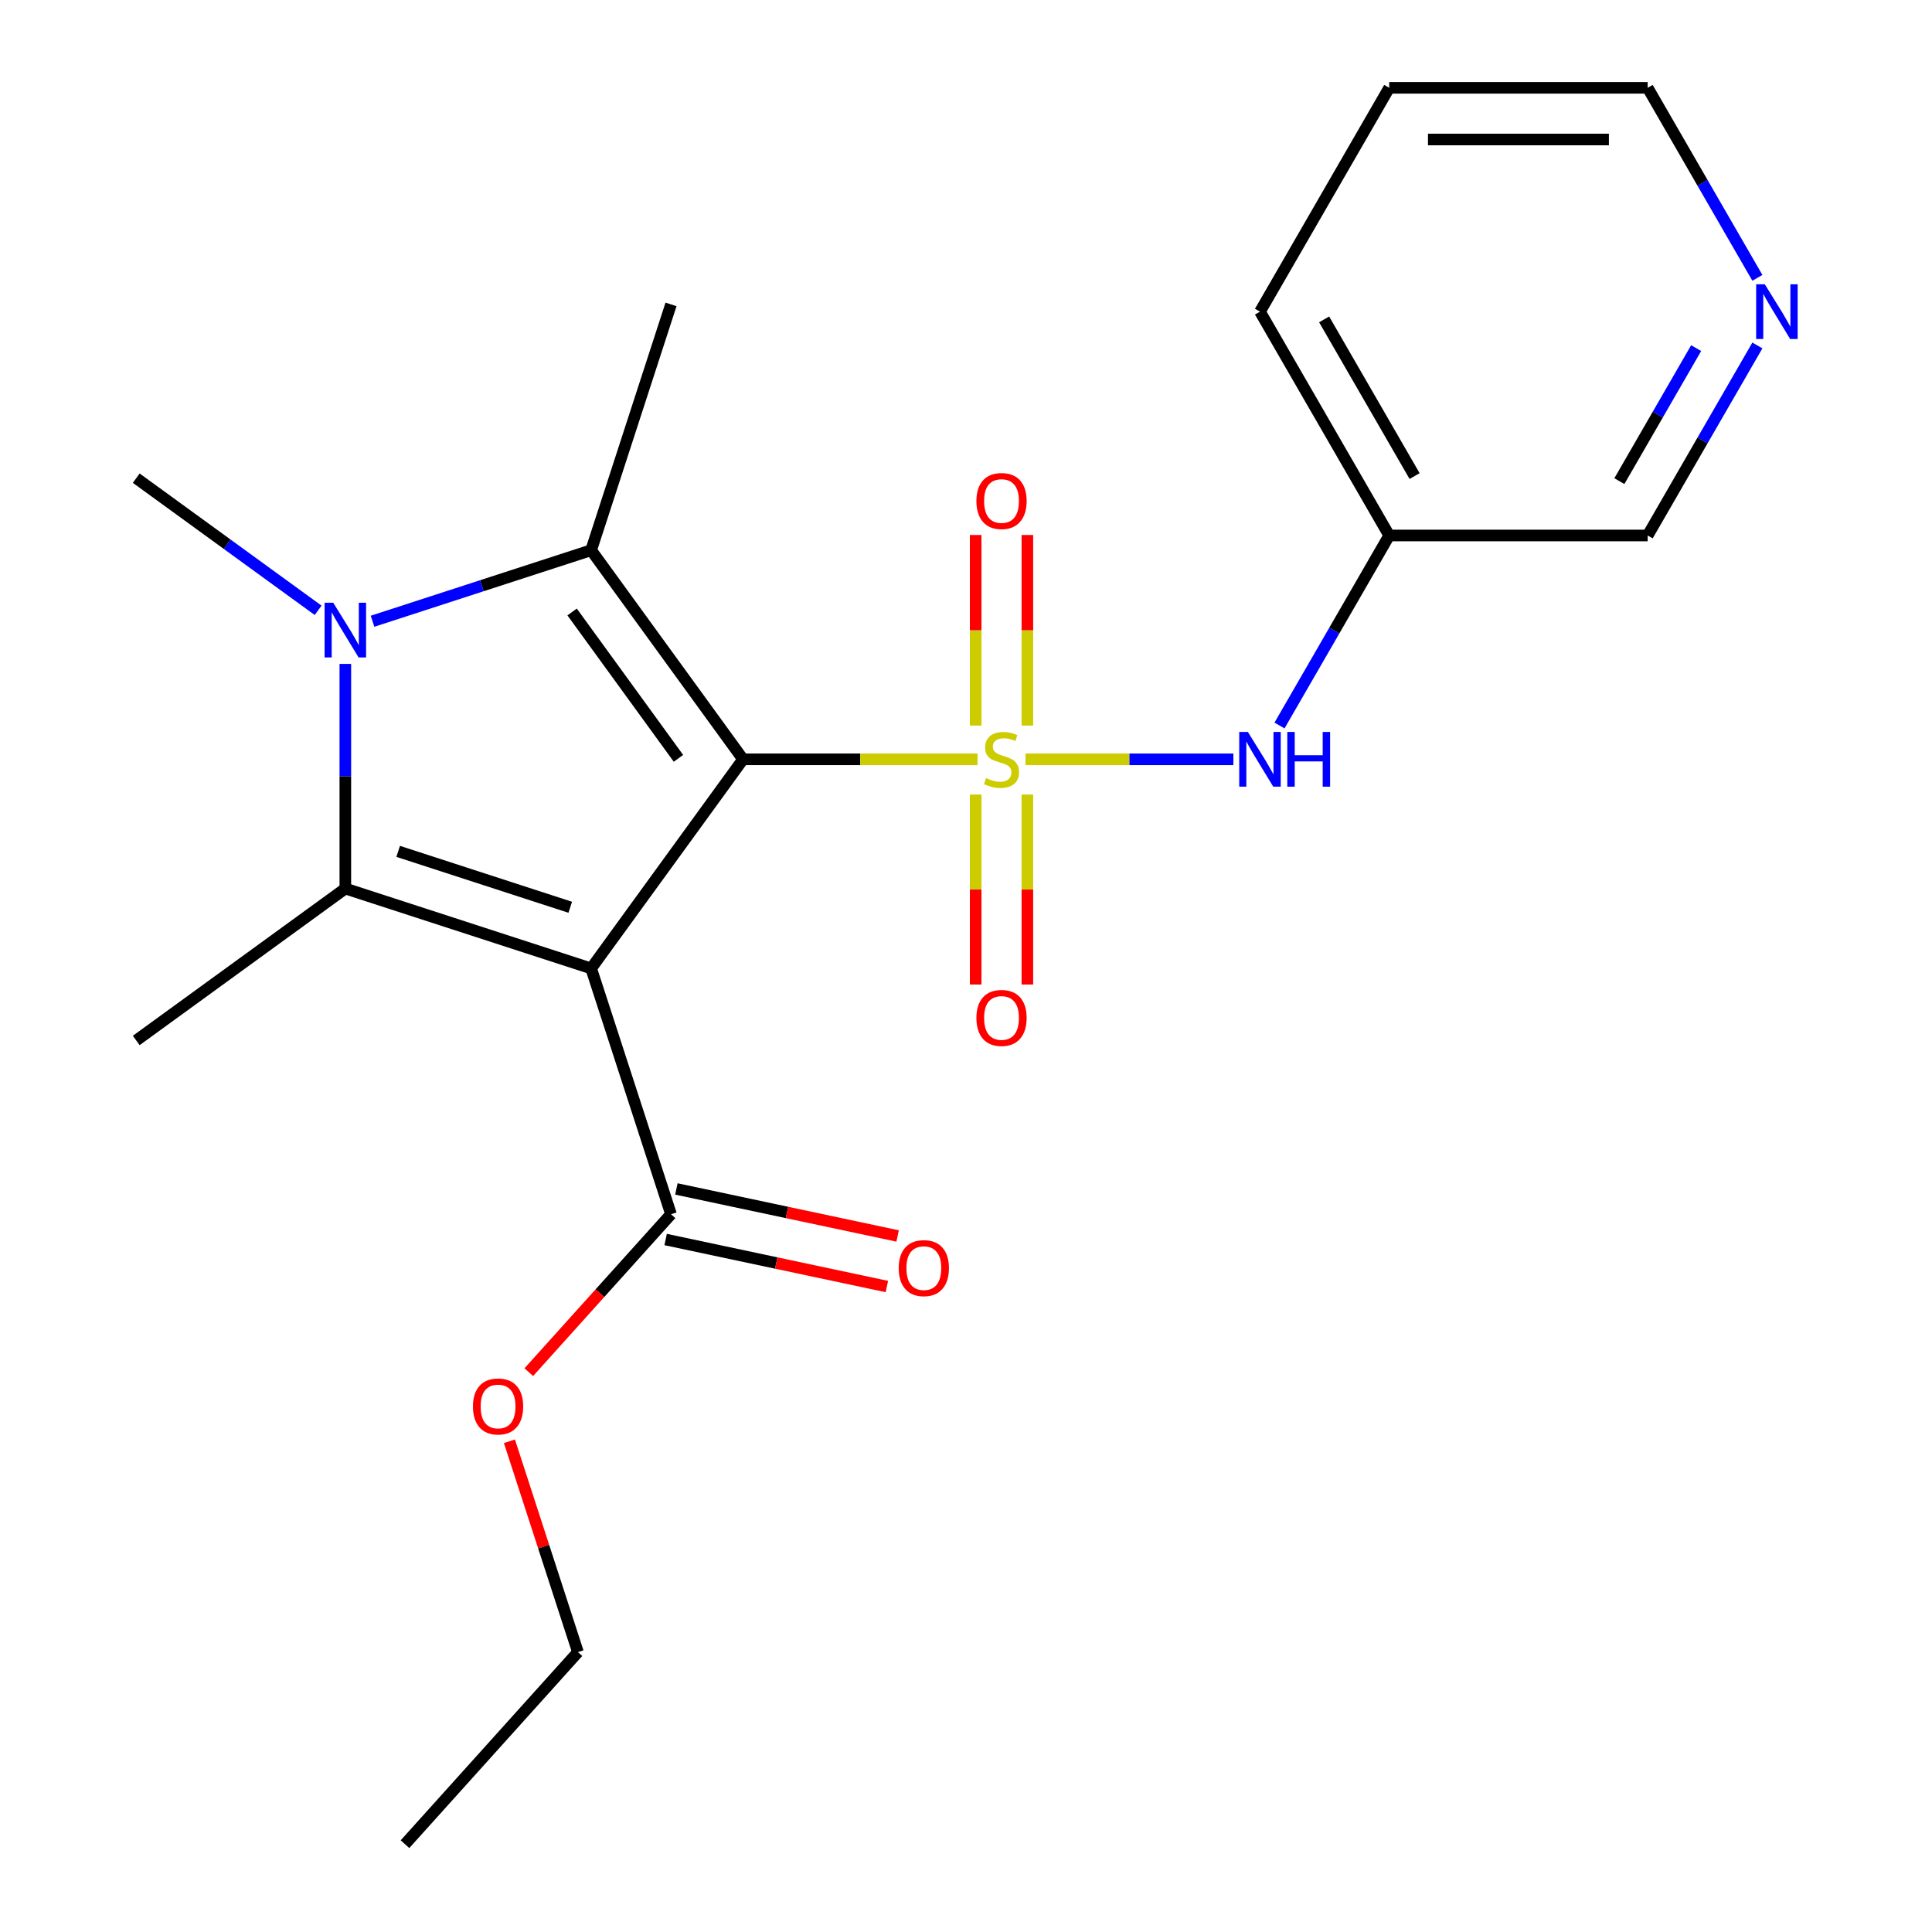 <?xml version='1.0' encoding='iso-8859-1'?>
<svg version='1.1' baseProfile='full'
              xmlns='http://www.w3.org/2000/svg'
                      xmlns:rdkit='http://www.rdkit.org/xml'
                      xmlns:xlink='http://www.w3.org/1999/xlink'
                  xml:space='preserve'
width='1000px' height='1000px' viewBox='0 0 1000 1000'>
<!-- END OF HEADER -->
<rect style='opacity:1.0;fill:#FFFFFF;stroke:none' width='1000' height='1000' x='0' y='0'> </rect>
<path class='bond-0' d='M 384.608,393.021 L 445.285,393.021' style='fill:none;fill-rule:evenodd;stroke:#000000;stroke-width:6px;stroke-linecap:butt;stroke-linejoin:miter;stroke-opacity:1' />
<path class='bond-0' d='M 445.285,393.021 L 505.962,393.021' style='fill:none;fill-rule:evenodd;stroke:#CCCC00;stroke-width:6px;stroke-linecap:butt;stroke-linejoin:miter;stroke-opacity:1' />
<path class='bond-1' d='M 384.608,393.021 L 305.975,501.25' style='fill:none;fill-rule:evenodd;stroke:#000000;stroke-width:6px;stroke-linecap:butt;stroke-linejoin:miter;stroke-opacity:1' />
<path class='bond-2' d='M 384.608,393.021 L 305.975,284.792' style='fill:none;fill-rule:evenodd;stroke:#000000;stroke-width:6px;stroke-linecap:butt;stroke-linejoin:miter;stroke-opacity:1' />
<path class='bond-2' d='M 351.167,392.513 L 296.124,316.753' style='fill:none;fill-rule:evenodd;stroke:#000000;stroke-width:6px;stroke-linecap:butt;stroke-linejoin:miter;stroke-opacity:1' />
<path class='bond-5' d='M 530.811,393.021 L 584.601,393.021' style='fill:none;fill-rule:evenodd;stroke:#CCCC00;stroke-width:6px;stroke-linecap:butt;stroke-linejoin:miter;stroke-opacity:1' />
<path class='bond-5' d='M 584.601,393.021 L 638.391,393.021' style='fill:none;fill-rule:evenodd;stroke:#0000FF;stroke-width:6px;stroke-linecap:butt;stroke-linejoin:miter;stroke-opacity:1' />
<path class='bond-7' d='M 531.764,375.557 L 531.764,326.234' style='fill:none;fill-rule:evenodd;stroke:#CCCC00;stroke-width:6px;stroke-linecap:butt;stroke-linejoin:miter;stroke-opacity:1' />
<path class='bond-7' d='M 531.764,326.234 L 531.764,276.911' style='fill:none;fill-rule:evenodd;stroke:#FF0000;stroke-width:6px;stroke-linecap:butt;stroke-linejoin:miter;stroke-opacity:1' />
<path class='bond-7' d='M 505.008,375.557 L 505.008,326.234' style='fill:none;fill-rule:evenodd;stroke:#CCCC00;stroke-width:6px;stroke-linecap:butt;stroke-linejoin:miter;stroke-opacity:1' />
<path class='bond-7' d='M 505.008,326.234 L 505.008,276.911' style='fill:none;fill-rule:evenodd;stroke:#FF0000;stroke-width:6px;stroke-linecap:butt;stroke-linejoin:miter;stroke-opacity:1' />
<path class='bond-8' d='M 505.008,411.246 L 505.008,460.418' style='fill:none;fill-rule:evenodd;stroke:#CCCC00;stroke-width:6px;stroke-linecap:butt;stroke-linejoin:miter;stroke-opacity:1' />
<path class='bond-8' d='M 505.008,460.418 L 505.008,509.591' style='fill:none;fill-rule:evenodd;stroke:#FF0000;stroke-width:6px;stroke-linecap:butt;stroke-linejoin:miter;stroke-opacity:1' />
<path class='bond-8' d='M 531.764,411.246 L 531.764,460.418' style='fill:none;fill-rule:evenodd;stroke:#CCCC00;stroke-width:6px;stroke-linecap:butt;stroke-linejoin:miter;stroke-opacity:1' />
<path class='bond-8' d='M 531.764,460.418 L 531.764,509.591' style='fill:none;fill-rule:evenodd;stroke:#FF0000;stroke-width:6px;stroke-linecap:butt;stroke-linejoin:miter;stroke-opacity:1' />
<path class='bond-3' d='M 305.975,501.25 L 178.744,459.91' style='fill:none;fill-rule:evenodd;stroke:#000000;stroke-width:6px;stroke-linecap:butt;stroke-linejoin:miter;stroke-opacity:1' />
<path class='bond-3' d='M 295.158,469.603 L 206.096,440.665' style='fill:none;fill-rule:evenodd;stroke:#000000;stroke-width:6px;stroke-linecap:butt;stroke-linejoin:miter;stroke-opacity:1' />
<path class='bond-6' d='M 305.975,501.25 L 347.315,628.481' style='fill:none;fill-rule:evenodd;stroke:#000000;stroke-width:6px;stroke-linecap:butt;stroke-linejoin:miter;stroke-opacity:1' />
<path class='bond-4' d='M 305.975,284.792 L 249.402,303.174' style='fill:none;fill-rule:evenodd;stroke:#000000;stroke-width:6px;stroke-linecap:butt;stroke-linejoin:miter;stroke-opacity:1' />
<path class='bond-4' d='M 249.402,303.174 L 192.828,321.556' style='fill:none;fill-rule:evenodd;stroke:#0000FF;stroke-width:6px;stroke-linecap:butt;stroke-linejoin:miter;stroke-opacity:1' />
<path class='bond-13' d='M 305.975,284.792 L 347.315,157.561' style='fill:none;fill-rule:evenodd;stroke:#000000;stroke-width:6px;stroke-linecap:butt;stroke-linejoin:miter;stroke-opacity:1' />
<path class='bond-14' d='M 178.744,459.91 L 70.515,538.543' style='fill:none;fill-rule:evenodd;stroke:#000000;stroke-width:6px;stroke-linecap:butt;stroke-linejoin:miter;stroke-opacity:1' />
<path class='bond-22' d='M 178.744,459.91 L 178.744,401.773' style='fill:none;fill-rule:evenodd;stroke:#000000;stroke-width:6px;stroke-linecap:butt;stroke-linejoin:miter;stroke-opacity:1' />
<path class='bond-22' d='M 178.744,401.773 L 178.744,343.636' style='fill:none;fill-rule:evenodd;stroke:#0000FF;stroke-width:6px;stroke-linecap:butt;stroke-linejoin:miter;stroke-opacity:1' />
<path class='bond-12' d='M 164.659,315.899 L 117.587,281.699' style='fill:none;fill-rule:evenodd;stroke:#0000FF;stroke-width:6px;stroke-linecap:butt;stroke-linejoin:miter;stroke-opacity:1' />
<path class='bond-12' d='M 117.587,281.699 L 70.515,247.499' style='fill:none;fill-rule:evenodd;stroke:#000000;stroke-width:6px;stroke-linecap:butt;stroke-linejoin:miter;stroke-opacity:1' />
<path class='bond-9' d='M 662.271,375.517 L 690.662,326.341' style='fill:none;fill-rule:evenodd;stroke:#0000FF;stroke-width:6px;stroke-linecap:butt;stroke-linejoin:miter;stroke-opacity:1' />
<path class='bond-9' d='M 690.662,326.341 L 719.054,277.166' style='fill:none;fill-rule:evenodd;stroke:#000000;stroke-width:6px;stroke-linecap:butt;stroke-linejoin:miter;stroke-opacity:1' />
<path class='bond-10' d='M 344.533,641.567 L 401.788,653.737' style='fill:none;fill-rule:evenodd;stroke:#000000;stroke-width:6px;stroke-linecap:butt;stroke-linejoin:miter;stroke-opacity:1' />
<path class='bond-10' d='M 401.788,653.737 L 459.044,665.907' style='fill:none;fill-rule:evenodd;stroke:#FF0000;stroke-width:6px;stroke-linecap:butt;stroke-linejoin:miter;stroke-opacity:1' />
<path class='bond-10' d='M 350.096,615.396 L 407.351,627.566' style='fill:none;fill-rule:evenodd;stroke:#000000;stroke-width:6px;stroke-linecap:butt;stroke-linejoin:miter;stroke-opacity:1' />
<path class='bond-10' d='M 407.351,627.566 L 464.607,639.736' style='fill:none;fill-rule:evenodd;stroke:#FF0000;stroke-width:6px;stroke-linecap:butt;stroke-linejoin:miter;stroke-opacity:1' />
<path class='bond-15' d='M 347.315,628.481 L 310.509,669.357' style='fill:none;fill-rule:evenodd;stroke:#000000;stroke-width:6px;stroke-linecap:butt;stroke-linejoin:miter;stroke-opacity:1' />
<path class='bond-15' d='M 310.509,669.357 L 273.704,710.233' style='fill:none;fill-rule:evenodd;stroke:#FF0000;stroke-width:6px;stroke-linecap:butt;stroke-linejoin:miter;stroke-opacity:1' />
<path class='bond-16' d='M 719.054,277.166 L 852.832,277.166' style='fill:none;fill-rule:evenodd;stroke:#000000;stroke-width:6px;stroke-linecap:butt;stroke-linejoin:miter;stroke-opacity:1' />
<path class='bond-18' d='M 719.054,277.166 L 652.165,161.31' style='fill:none;fill-rule:evenodd;stroke:#000000;stroke-width:6px;stroke-linecap:butt;stroke-linejoin:miter;stroke-opacity:1' />
<path class='bond-18' d='M 732.192,246.409 L 685.369,165.311' style='fill:none;fill-rule:evenodd;stroke:#000000;stroke-width:6px;stroke-linecap:butt;stroke-linejoin:miter;stroke-opacity:1' />
<path class='bond-11' d='M 909.615,178.815 L 881.224,227.99' style='fill:none;fill-rule:evenodd;stroke:#0000FF;stroke-width:6px;stroke-linecap:butt;stroke-linejoin:miter;stroke-opacity:1' />
<path class='bond-11' d='M 881.224,227.99 L 852.832,277.166' style='fill:none;fill-rule:evenodd;stroke:#000000;stroke-width:6px;stroke-linecap:butt;stroke-linejoin:miter;stroke-opacity:1' />
<path class='bond-11' d='M 877.927,180.189 L 858.053,214.612' style='fill:none;fill-rule:evenodd;stroke:#0000FF;stroke-width:6px;stroke-linecap:butt;stroke-linejoin:miter;stroke-opacity:1' />
<path class='bond-11' d='M 858.053,214.612 L 838.179,249.035' style='fill:none;fill-rule:evenodd;stroke:#000000;stroke-width:6px;stroke-linecap:butt;stroke-linejoin:miter;stroke-opacity:1' />
<path class='bond-23' d='M 909.615,143.806 L 881.224,94.63' style='fill:none;fill-rule:evenodd;stroke:#0000FF;stroke-width:6px;stroke-linecap:butt;stroke-linejoin:miter;stroke-opacity:1' />
<path class='bond-23' d='M 881.224,94.63 L 852.832,45.455' style='fill:none;fill-rule:evenodd;stroke:#000000;stroke-width:6px;stroke-linecap:butt;stroke-linejoin:miter;stroke-opacity:1' />
<path class='bond-19' d='M 263.682,746.002 L 281.41,800.565' style='fill:none;fill-rule:evenodd;stroke:#FF0000;stroke-width:6px;stroke-linecap:butt;stroke-linejoin:miter;stroke-opacity:1' />
<path class='bond-19' d='M 281.41,800.565 L 299.139,855.129' style='fill:none;fill-rule:evenodd;stroke:#000000;stroke-width:6px;stroke-linecap:butt;stroke-linejoin:miter;stroke-opacity:1' />
<path class='bond-17' d='M 852.832,45.455 L 719.054,45.455' style='fill:none;fill-rule:evenodd;stroke:#000000;stroke-width:6px;stroke-linecap:butt;stroke-linejoin:miter;stroke-opacity:1' />
<path class='bond-17' d='M 832.766,72.21 L 739.121,72.21' style='fill:none;fill-rule:evenodd;stroke:#000000;stroke-width:6px;stroke-linecap:butt;stroke-linejoin:miter;stroke-opacity:1' />
<path class='bond-20' d='M 652.165,161.31 L 719.054,45.455' style='fill:none;fill-rule:evenodd;stroke:#000000;stroke-width:6px;stroke-linecap:butt;stroke-linejoin:miter;stroke-opacity:1' />
<path class='bond-21' d='M 299.139,855.129 L 209.624,954.545' style='fill:none;fill-rule:evenodd;stroke:#000000;stroke-width:6px;stroke-linecap:butt;stroke-linejoin:miter;stroke-opacity:1' />
<path  class='atom-1' d='M 510.386 402.741
Q 510.706 402.861, 512.026 403.421
Q 513.346 403.981, 514.786 404.341
Q 516.266 404.661, 517.706 404.661
Q 520.386 404.661, 521.946 403.381
Q 523.506 402.061, 523.506 399.781
Q 523.506 398.221, 522.706 397.261
Q 521.946 396.301, 520.746 395.781
Q 519.546 395.261, 517.546 394.661
Q 515.026 393.901, 513.506 393.181
Q 512.026 392.461, 510.946 390.941
Q 509.906 389.421, 509.906 386.861
Q 509.906 383.301, 512.306 381.101
Q 514.746 378.901, 519.546 378.901
Q 522.826 378.901, 526.546 380.461
L 525.626 383.541
Q 522.226 382.141, 519.666 382.141
Q 516.906 382.141, 515.386 383.301
Q 513.866 384.421, 513.906 386.381
Q 513.906 387.901, 514.666 388.821
Q 515.466 389.741, 516.586 390.261
Q 517.746 390.781, 519.666 391.381
Q 522.226 392.181, 523.746 392.981
Q 525.266 393.781, 526.346 395.421
Q 527.466 397.021, 527.466 399.781
Q 527.466 403.701, 524.826 405.821
Q 522.226 407.901, 517.866 407.901
Q 515.346 407.901, 513.426 407.341
Q 511.546 406.821, 509.306 405.901
L 510.386 402.741
' fill='#CCCC00'/>
<path  class='atom-5' d='M 172.484 311.972
L 181.764 326.972
Q 182.684 328.452, 184.164 331.132
Q 185.644 333.812, 185.724 333.972
L 185.724 311.972
L 189.484 311.972
L 189.484 340.292
L 185.604 340.292
L 175.644 323.892
Q 174.484 321.972, 173.244 319.772
Q 172.044 317.572, 171.684 316.892
L 171.684 340.292
L 168.004 340.292
L 168.004 311.972
L 172.484 311.972
' fill='#0000FF'/>
<path  class='atom-6' d='M 645.905 378.861
L 655.185 393.861
Q 656.105 395.341, 657.585 398.021
Q 659.065 400.701, 659.145 400.861
L 659.145 378.861
L 662.905 378.861
L 662.905 407.181
L 659.025 407.181
L 649.065 390.781
Q 647.905 388.861, 646.665 386.661
Q 645.465 384.461, 645.105 383.781
L 645.105 407.181
L 641.425 407.181
L 641.425 378.861
L 645.905 378.861
' fill='#0000FF'/>
<path  class='atom-6' d='M 666.305 378.861
L 670.145 378.861
L 670.145 390.901
L 684.625 390.901
L 684.625 378.861
L 688.465 378.861
L 688.465 407.181
L 684.625 407.181
L 684.625 394.101
L 670.145 394.101
L 670.145 407.181
L 666.305 407.181
L 666.305 378.861
' fill='#0000FF'/>
<path  class='atom-8' d='M 505.386 259.323
Q 505.386 252.523, 508.746 248.723
Q 512.106 244.923, 518.386 244.923
Q 524.666 244.923, 528.026 248.723
Q 531.386 252.523, 531.386 259.323
Q 531.386 266.203, 527.986 270.123
Q 524.586 274.003, 518.386 274.003
Q 512.146 274.003, 508.746 270.123
Q 505.386 266.243, 505.386 259.323
M 518.386 270.803
Q 522.706 270.803, 525.026 267.923
Q 527.386 265.003, 527.386 259.323
Q 527.386 253.763, 525.026 250.963
Q 522.706 248.123, 518.386 248.123
Q 514.066 248.123, 511.706 250.923
Q 509.386 253.723, 509.386 259.323
Q 509.386 265.043, 511.706 267.923
Q 514.066 270.803, 518.386 270.803
' fill='#FF0000'/>
<path  class='atom-9' d='M 505.386 526.88
Q 505.386 520.08, 508.746 516.28
Q 512.106 512.48, 518.386 512.48
Q 524.666 512.48, 528.026 516.28
Q 531.386 520.08, 531.386 526.88
Q 531.386 533.76, 527.986 537.68
Q 524.586 541.56, 518.386 541.56
Q 512.146 541.56, 508.746 537.68
Q 505.386 533.8, 505.386 526.88
M 518.386 538.36
Q 522.706 538.36, 525.026 535.48
Q 527.386 532.56, 527.386 526.88
Q 527.386 521.32, 525.026 518.52
Q 522.706 515.68, 518.386 515.68
Q 514.066 515.68, 511.706 518.48
Q 509.386 521.28, 509.386 526.88
Q 509.386 532.6, 511.706 535.48
Q 514.066 538.36, 518.386 538.36
' fill='#FF0000'/>
<path  class='atom-11' d='M 465.17 656.375
Q 465.17 649.575, 468.53 645.775
Q 471.89 641.975, 478.17 641.975
Q 484.45 641.975, 487.81 645.775
Q 491.17 649.575, 491.17 656.375
Q 491.17 663.255, 487.77 667.175
Q 484.37 671.055, 478.17 671.055
Q 471.93 671.055, 468.53 667.175
Q 465.17 663.295, 465.17 656.375
M 478.17 667.855
Q 482.49 667.855, 484.81 664.975
Q 487.17 662.055, 487.17 656.375
Q 487.17 650.815, 484.81 648.015
Q 482.49 645.175, 478.17 645.175
Q 473.85 645.175, 471.49 647.975
Q 469.17 650.775, 469.17 656.375
Q 469.17 662.095, 471.49 664.975
Q 473.85 667.855, 478.17 667.855
' fill='#FF0000'/>
<path  class='atom-12' d='M 913.462 147.15
L 922.742 162.15
Q 923.662 163.63, 925.142 166.31
Q 926.622 168.99, 926.702 169.15
L 926.702 147.15
L 930.462 147.15
L 930.462 175.47
L 926.582 175.47
L 916.622 159.07
Q 915.462 157.15, 914.222 154.95
Q 913.022 152.75, 912.662 152.07
L 912.662 175.47
L 908.982 175.47
L 908.982 147.15
L 913.462 147.15
' fill='#0000FF'/>
<path  class='atom-16' d='M 244.799 727.978
Q 244.799 721.178, 248.159 717.378
Q 251.519 713.578, 257.799 713.578
Q 264.079 713.578, 267.439 717.378
Q 270.799 721.178, 270.799 727.978
Q 270.799 734.858, 267.399 738.778
Q 263.999 742.658, 257.799 742.658
Q 251.559 742.658, 248.159 738.778
Q 244.799 734.898, 244.799 727.978
M 257.799 739.458
Q 262.119 739.458, 264.439 736.578
Q 266.799 733.658, 266.799 727.978
Q 266.799 722.418, 264.439 719.618
Q 262.119 716.778, 257.799 716.778
Q 253.479 716.778, 251.119 719.578
Q 248.799 722.378, 248.799 727.978
Q 248.799 733.698, 251.119 736.578
Q 253.479 739.458, 257.799 739.458
' fill='#FF0000'/>
</svg>
